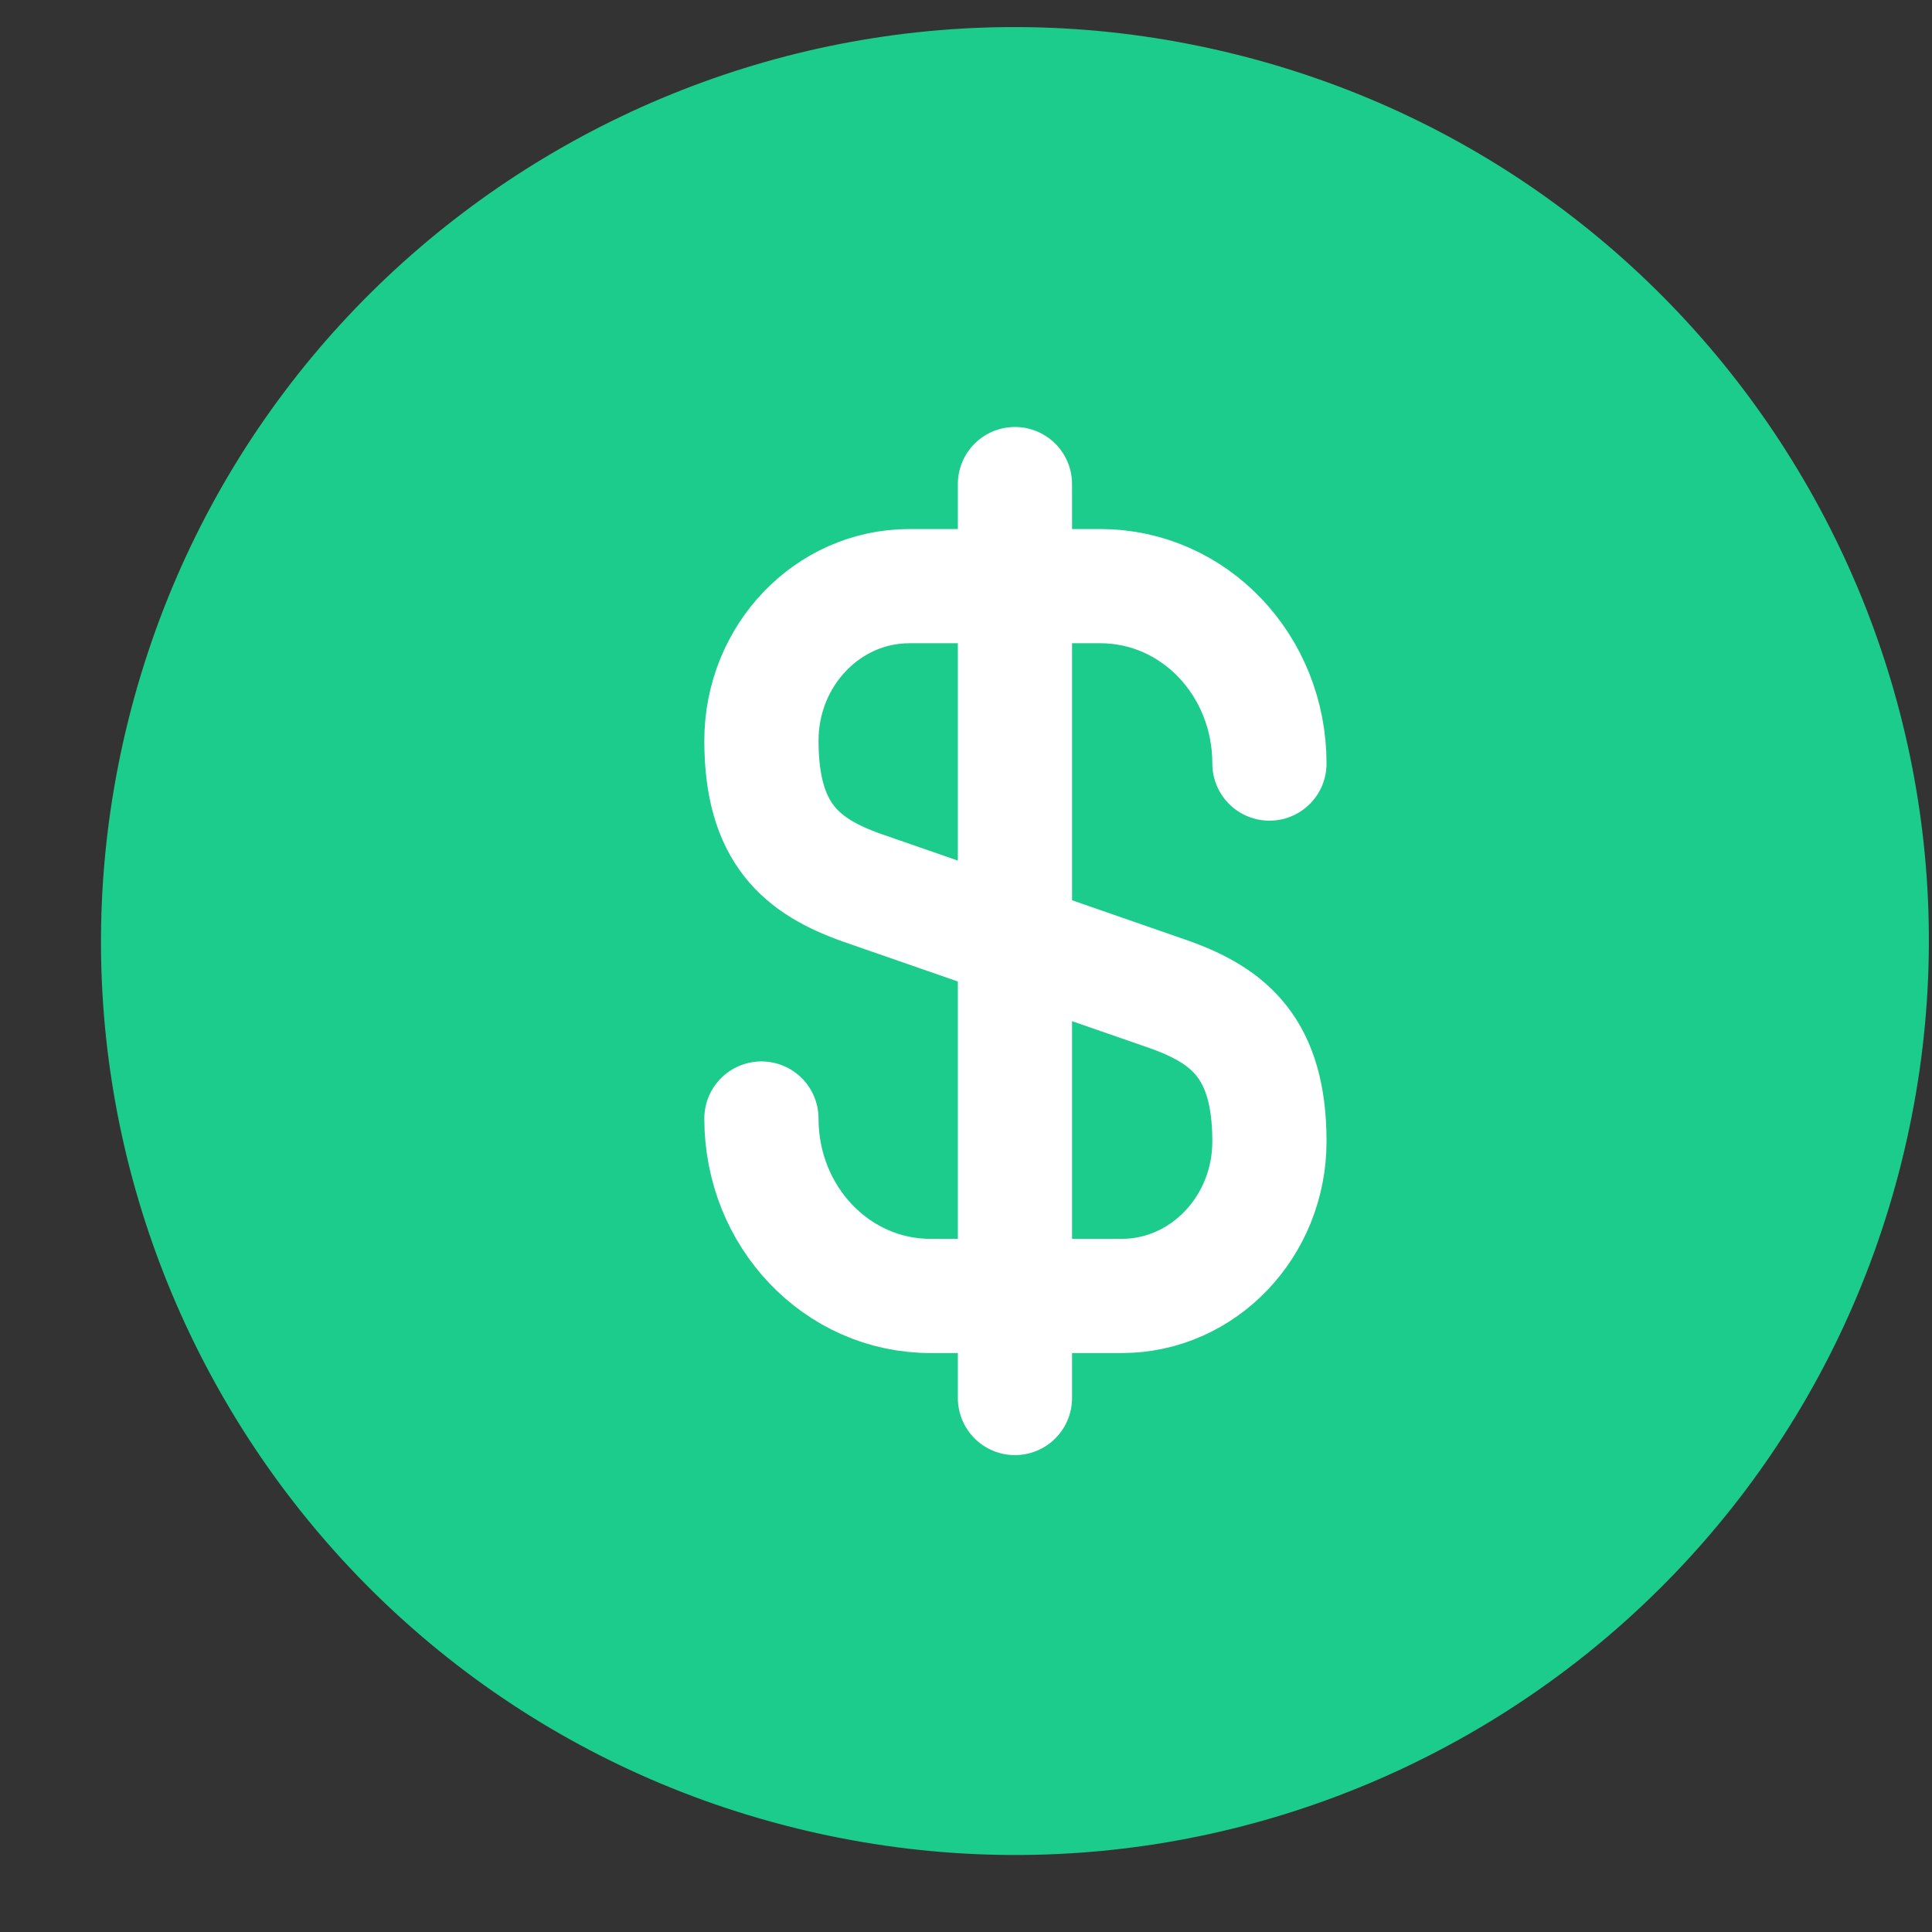 <svg width="18" height="18" viewBox="0 0 18 18" fill="none" xmlns="http://www.w3.org/2000/svg">
<rect x="0" y="0" width="18" height="18" fill="#333333" stroke="none"/>
<g clip-path="url(#clip0_590_91398)">
<path d="M17.716 10.827C16.579 15.389 11.958 18.165 7.395 17.028C2.834 15.89 0.058 11.27 1.196 6.708C2.333 2.146 6.953 -0.63 11.515 0.507C16.077 1.644 18.854 6.265 17.716 10.827L17.716 10.827H17.716Z" fill="#1CCC8D"/>
<path d="M7.094 10.421C7.094 11.336 7.797 12.074 8.669 12.074H10.451C11.21 12.074 11.827 11.428 11.827 10.634C11.827 9.768 11.451 9.463 10.89 9.264L8.031 8.271C7.47 8.072 7.094 7.767 7.094 6.901C7.094 6.106 7.712 5.461 8.471 5.461H10.252C11.125 5.461 11.827 6.199 11.827 7.114" stroke="white" stroke-width="1.064" stroke-linecap="round" stroke-linejoin="round"/>
<path d="M9.456 4.51V13.025" stroke="white" stroke-width="1.064" stroke-linecap="round" stroke-linejoin="round"/>
</g>
<defs>
<clipPath id="clip0_590_91398">
<rect width="17.03" height="17.03" fill="white" transform="translate(0.941 0.252)"/>
</clipPath>
</defs>
</svg>
